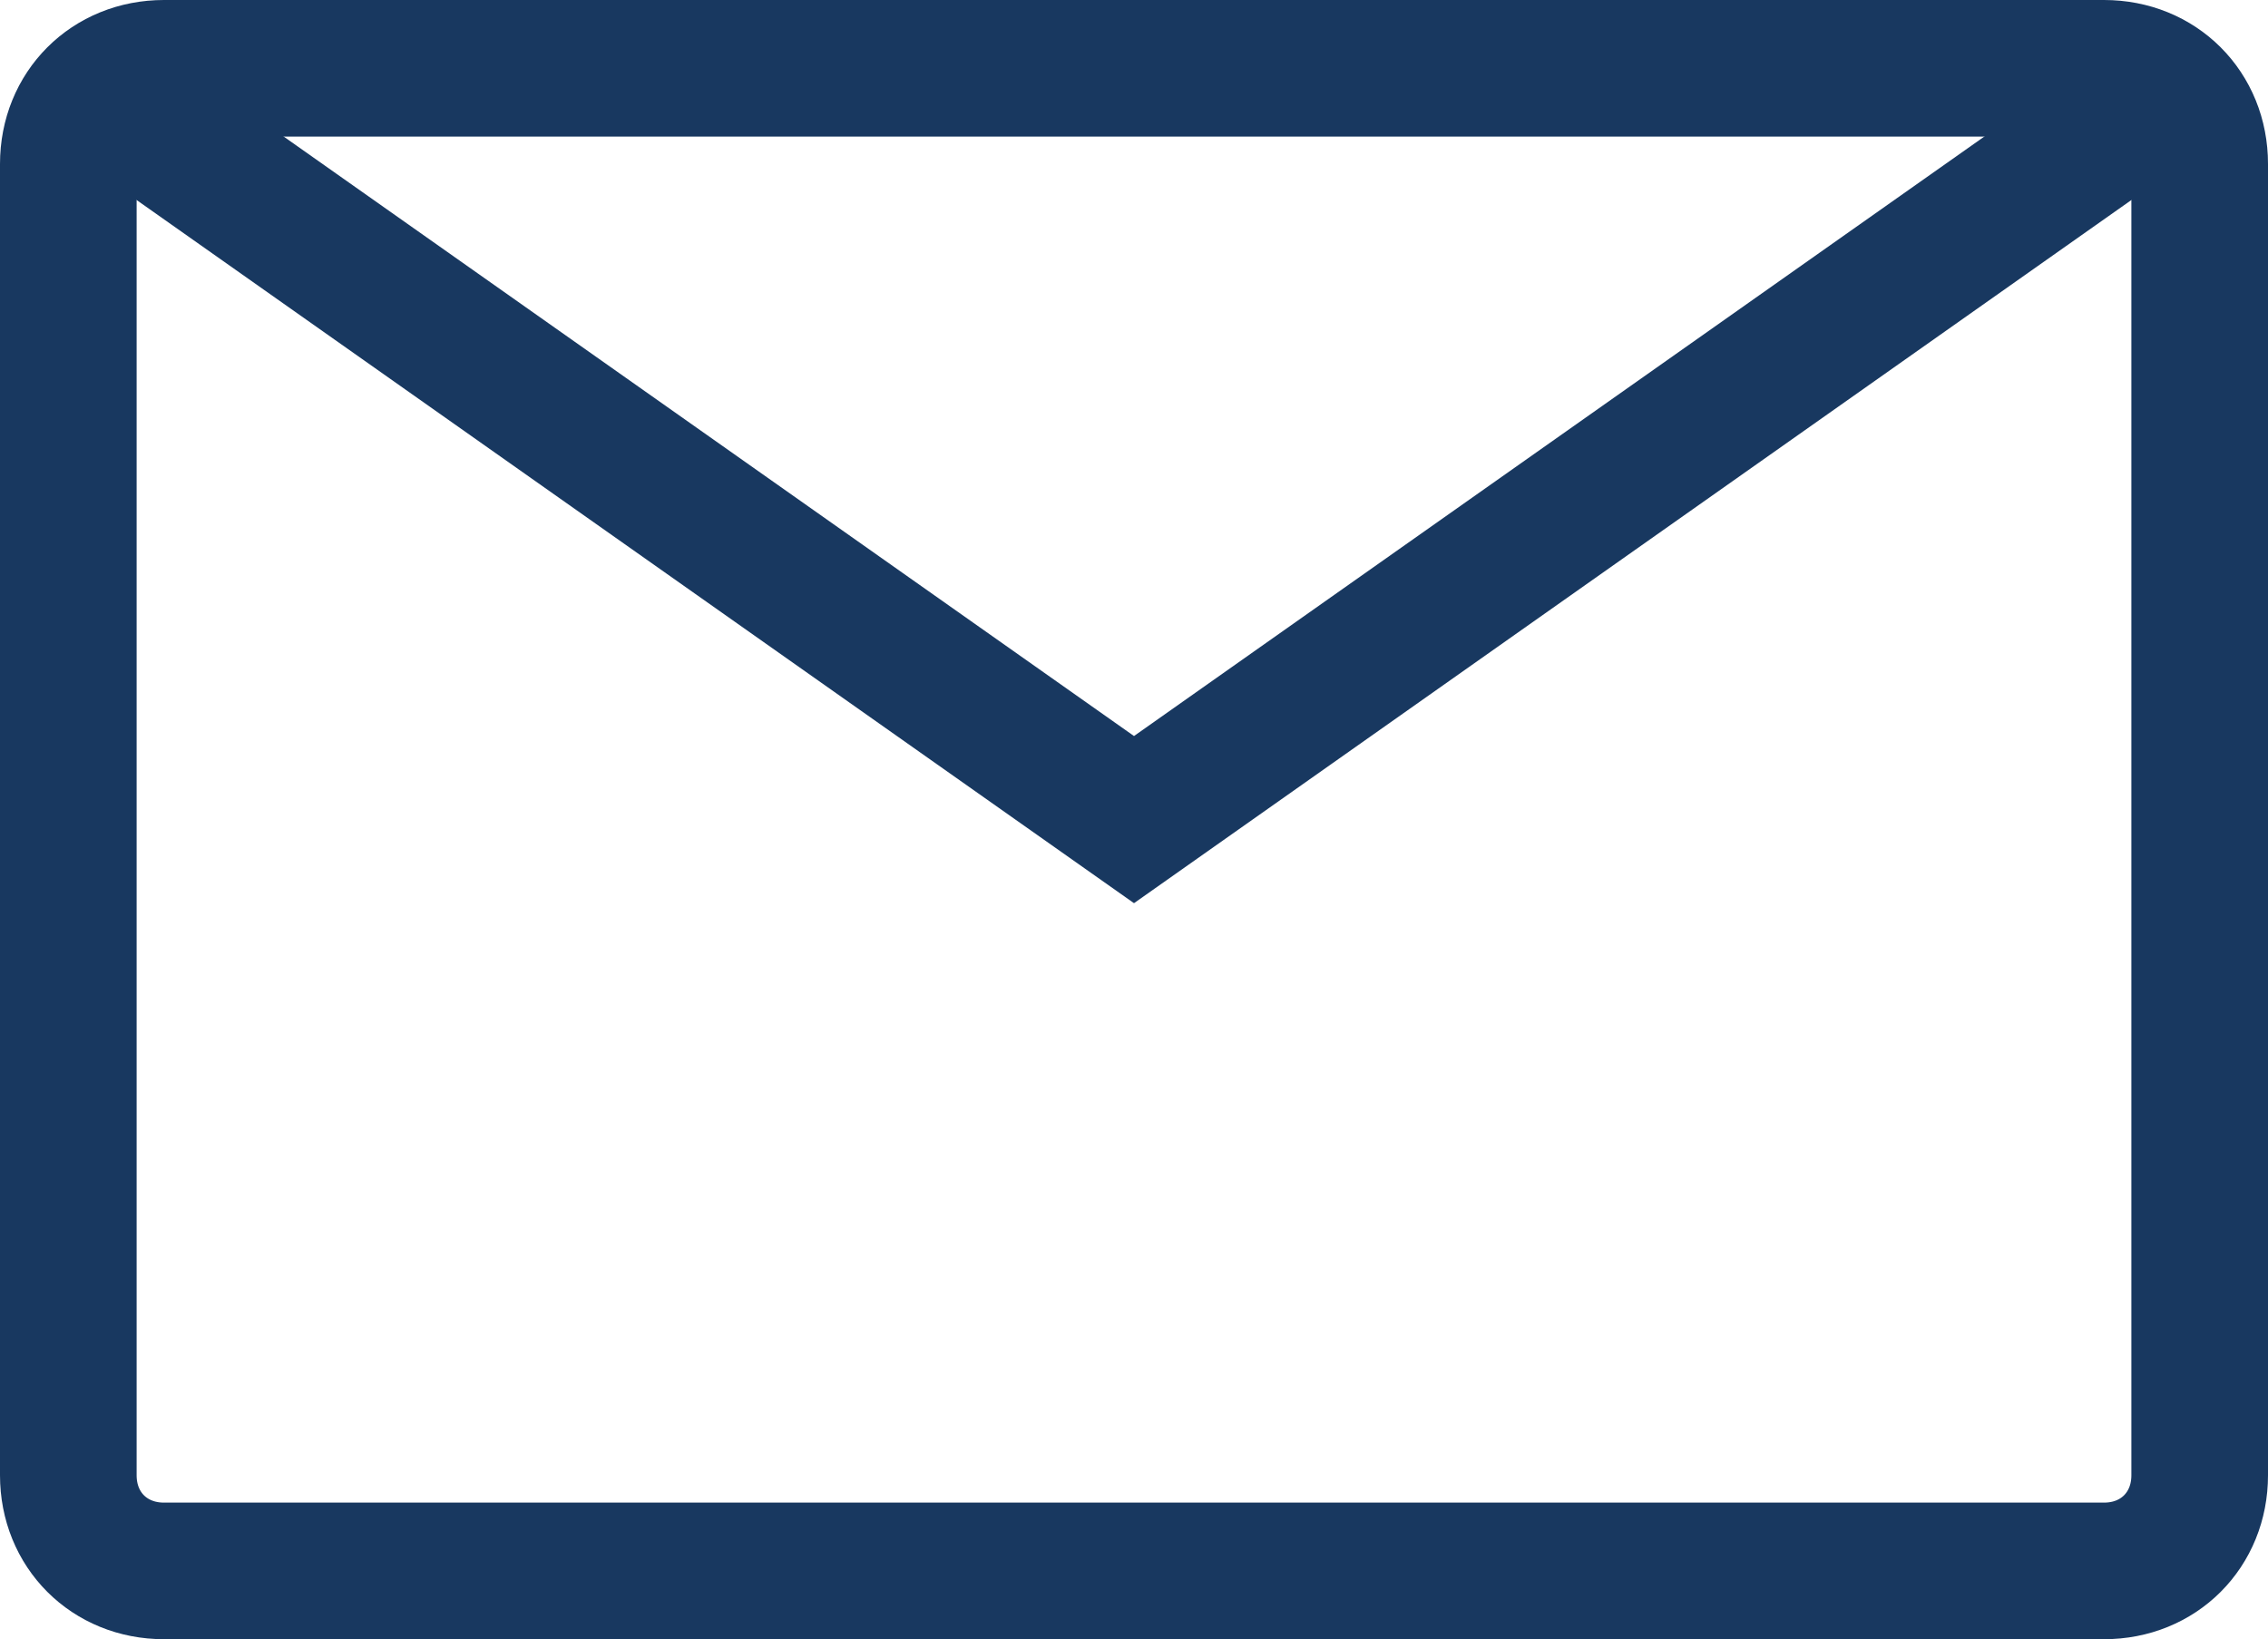 <?xml version="1.0" encoding="utf-8"?>
<!-- Generator: Adobe Illustrator 27.7.0, SVG Export Plug-In . SVG Version: 6.00 Build 0)  -->
<svg version="1.1" id="Layer_1" xmlns="http://www.w3.org/2000/svg" xmlns:xlink="http://www.w3.org/1999/xlink" x="0px" y="0px"
	 viewBox="0 0 16.6 12" style="enable-background:new 0 0 16.6 12;" xml:space="preserve">
<style type="text/css">
	.st0{fill:none;stroke:#183860;stroke-miterlimit:10;}
	.st1{display:none;}
	
		.st2{display:inline;opacity:0.1;fill:none;stroke:#221F20;stroke-width:6.930331e-02;stroke-miterlimit:10;enable-background:new    ;}
</style>
<g id="Layer_1_00000114072421547835611090000003953994619416396451_">
	<path class="st0" d="M15.4,11.5H1.2c-0.4,0-0.7-0.3-0.7-0.7V1.2c0-0.4,0.3-0.7,0.7-0.7h14.2c0.4,0,0.7,0.3,0.7,0.7v9.6
		C16.1,11.2,15.8,11.5,15.4,11.5z"/>
	<polyline class="st0" points="16.1,0.5 8.3,6 0.5,0.5 	"/>
</g>
<g id="Layer_2_00000043441218214294042130000010175861320773002391_" class="st1">
	<circle class="st2" cx="8.3" cy="6" r="11"/>
	<rect x="0.5" y="-1.8" class="st2" width="15.6" height="15.6"/>
	<circle class="st2" cx="8.3" cy="6" r="7.8"/>
	<line class="st2" x1="8.3" y1="-5" x2="8.3" y2="17"/>
	<line class="st2" x1="19.3" y1="6" x2="-2.7" y2="6"/>
	<rect x="2.8" y="0.5" class="st2" width="11" height="11"/>
</g>
</svg>
